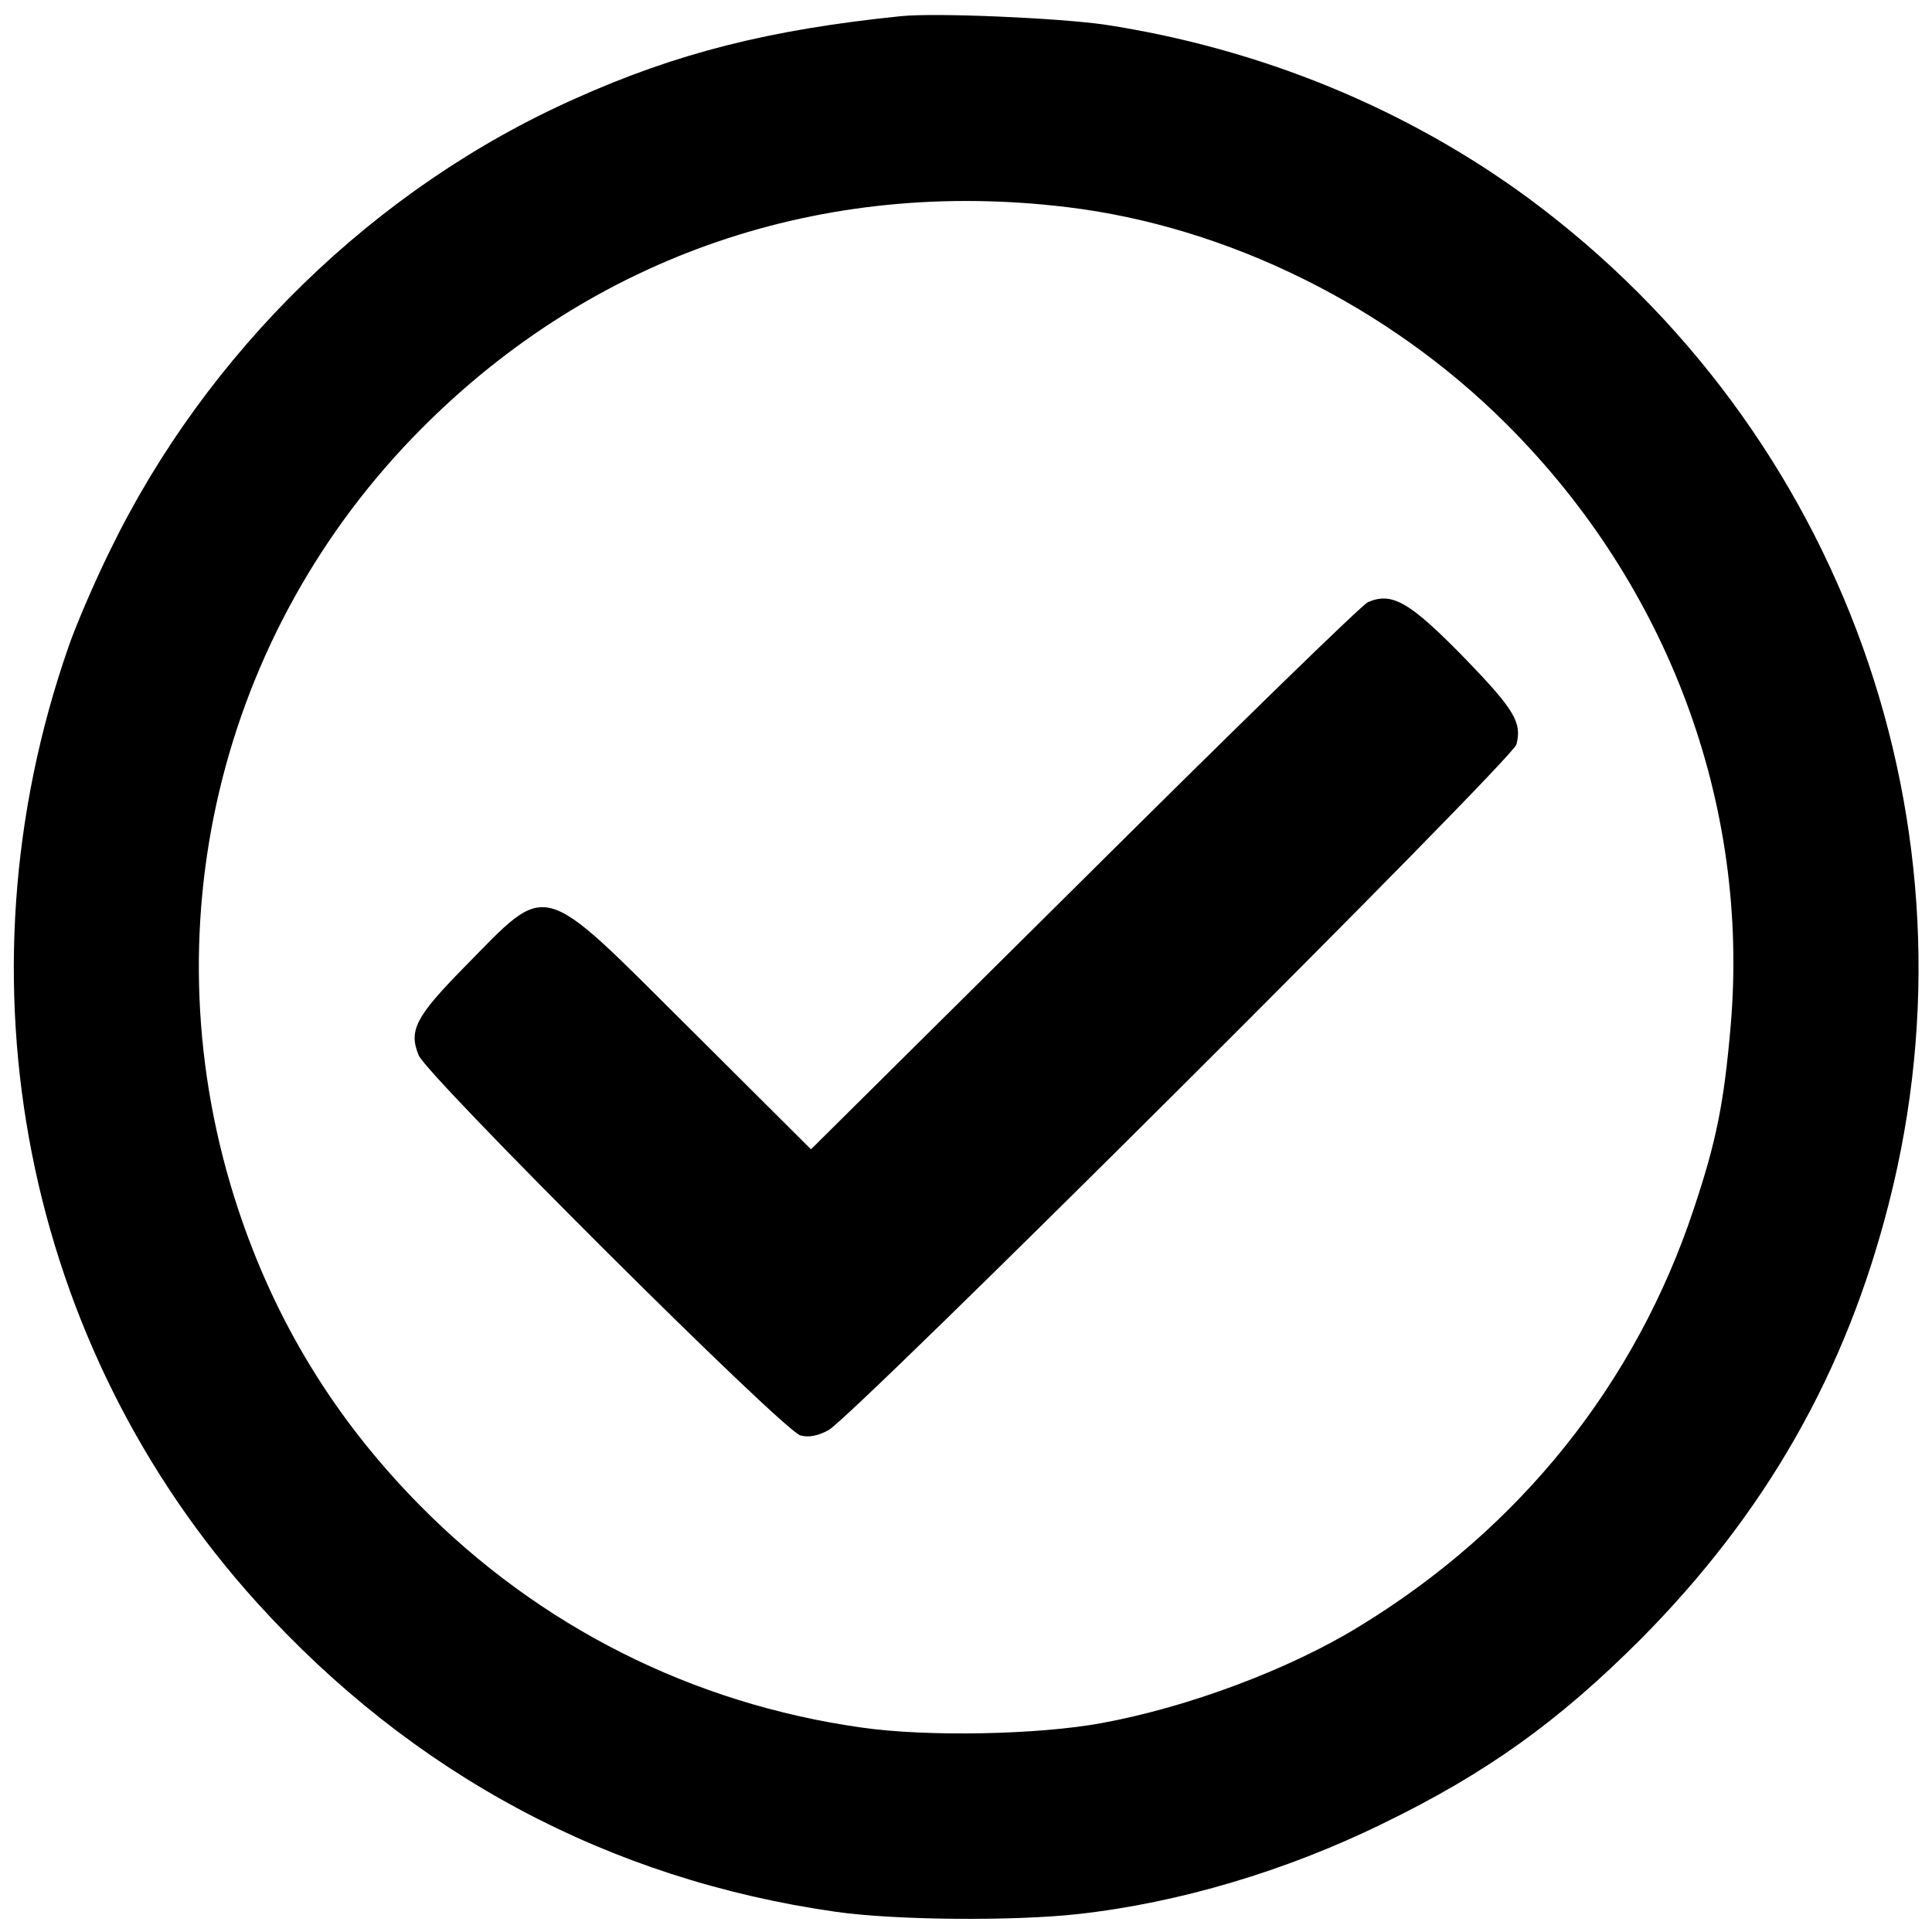 <?xml version="1.0" standalone="no"?>
<!DOCTYPE svg PUBLIC "-//W3C//DTD SVG 20010904//EN"
 "http://www.w3.org/TR/2001/REC-SVG-20010904/DTD/svg10.dtd">
<svg version="1.0" xmlns="http://www.w3.org/2000/svg"
 width="430pt" height="430pt" viewBox="0 0 430 430"
 preserveAspectRatio="xMidYMid meet">
<g transform="translate(0,430) scale(0.1,-0.1)"
fill="#000000" stroke="none">
<path d="M2005 4264 c-293 -30 -499 -82 -726 -184 -444 -198 -819 -563 -1034
-1005 -35 -71 -77 -169 -93 -216 -258 -741 -98 -1554 420 -2126 346 -382 783
-616 1288 -688 133 -19 397 -21 540 -5 225 25 462 96 675 200 233 113 393 228
576 411 278 280 457 593 553 971 214 837 -102 1719 -801 2236 -273 201 -598
334 -943 387 -104 15 -377 27 -455 19z m370 -425 c357 -43 715 -220 978 -483
360 -359 541 -846 499 -1338 -15 -174 -32 -258 -82 -408 -129 -389 -387 -712
-745 -930 -156 -96 -382 -180 -573 -215 -141 -26 -388 -31 -534 -10 -377 53
-718 225 -985 496 -189 192 -321 409 -404 661 -202 614 -44 1280 411 1736 382
383 890 557 1435 491z"/>
<path d="M3045 2960 c-12 -4 -295 -280 -630 -613 l-610 -605 -270 269 c-339
337 -311 330 -503 135 -107 -109 -123 -140 -100 -195 20 -47 814 -839 850
-846 19 -5 40 0 62 12 54 29 1523 1493 1531 1526 13 49 -5 78 -113 190 -124
127 -163 150 -217 127z"/>
</g>
</svg>
